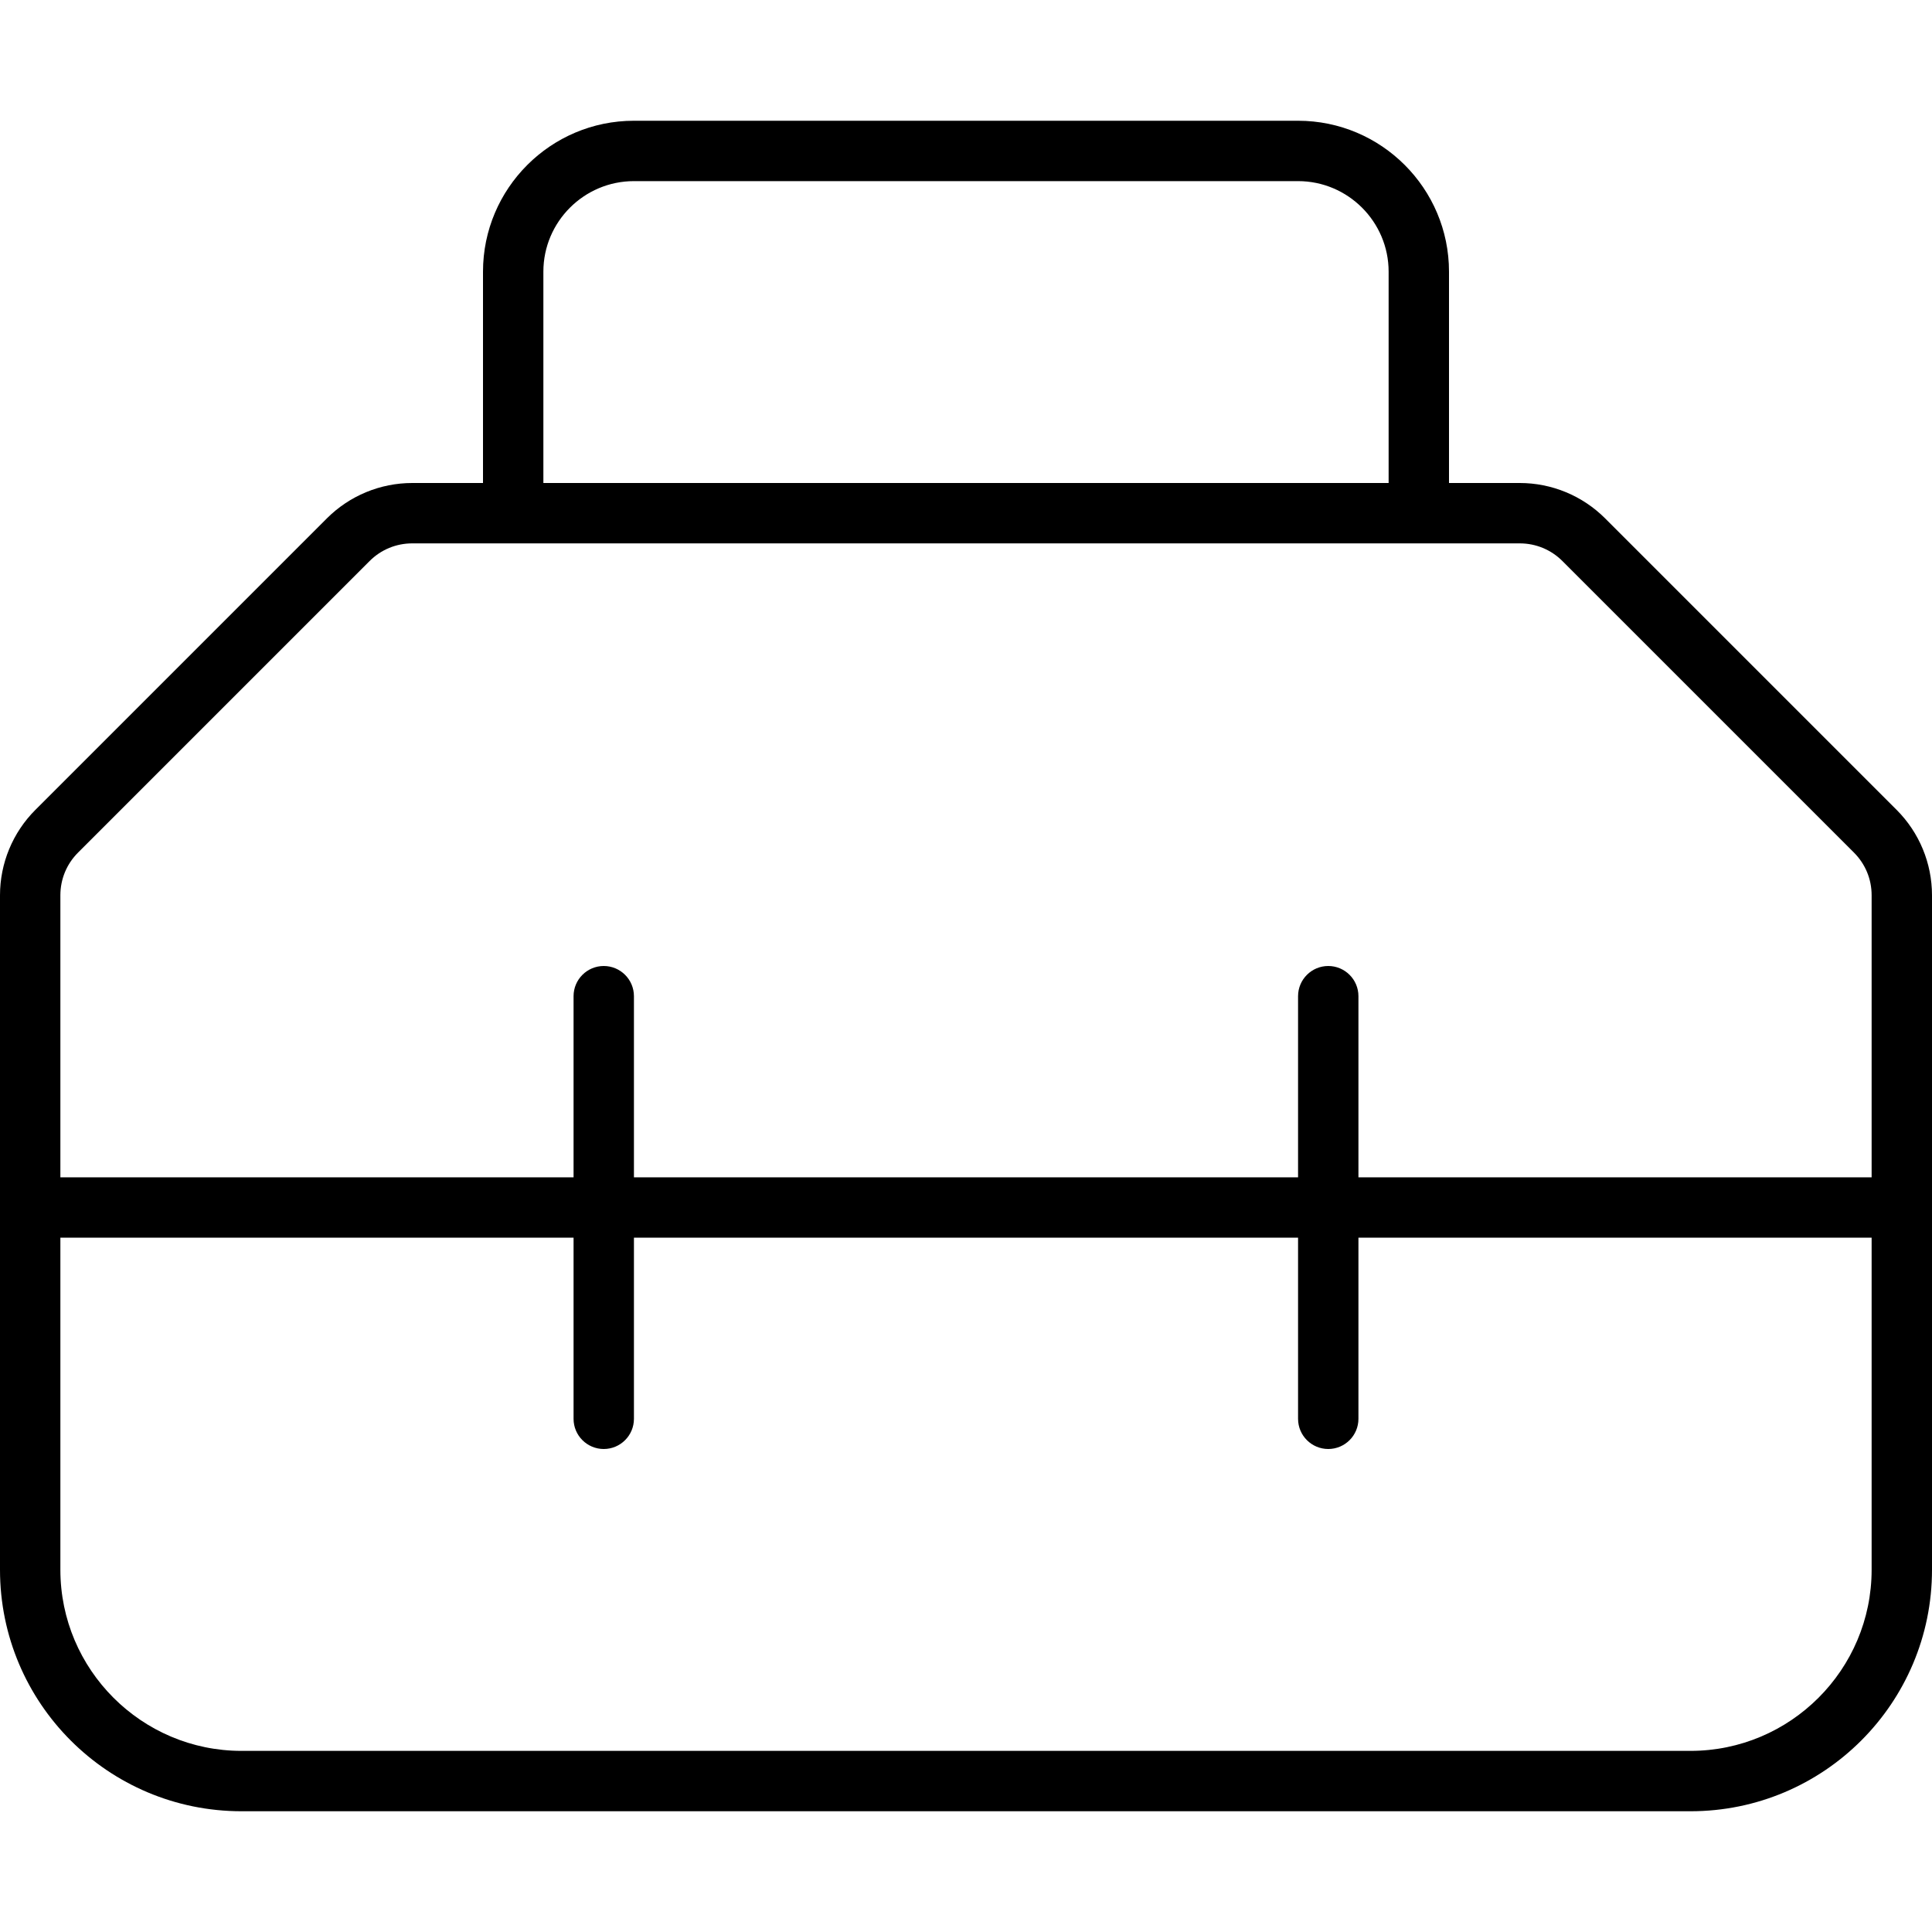 <svg xmlns="http://www.w3.org/2000/svg" viewBox="0 0 512 512"><!-- Font Awesome Pro 6.0.0-alpha2 by @fontawesome - https://fontawesome.com License - https://fontawesome.com/license (Commercial License) --><path d="M502.627 214.627L425.373 137.373C419.371 131.371 411.232 128 402.746 128H384V72C384 49.938 366.062 32 344 32H168C145.938 32 128 49.938 128 72V128H109.254C100.768 128 92.629 131.371 86.627 137.373L9.373 214.627C3.371 220.629 0 228.768 0 237.254V416C0 451.346 28.654 480 64 480H448C483.346 480 512 451.346 512 416V237.254C512 228.768 508.629 220.629 502.627 214.627ZM144 72C144 58.766 154.781 48 168 48H344C357.219 48 368 58.766 368 72V128H144V72ZM496 416C496 442.467 474.467 464 448 464H64C37.533 464 16 442.467 16 416V328H152V376C152 380.422 155.594 384 160 384S168 380.422 168 376V328H344V376C344 380.422 347.594 384 352 384S360 380.422 360 376V328H496V416ZM496 312H360V264C360 259.578 356.406 256 352 256S344 259.578 344 264V312H168V264C168 259.578 164.406 256 160 256S152 259.578 152 264V312H16V237.254C16 232.98 17.664 228.963 20.688 225.941L97.939 148.688C100.963 145.664 104.98 144 109.254 144H402.746C407.02 144 411.037 145.664 414.059 148.686L491.314 225.941C494.336 228.963 496 232.98 496 237.254V312Z"/></svg>